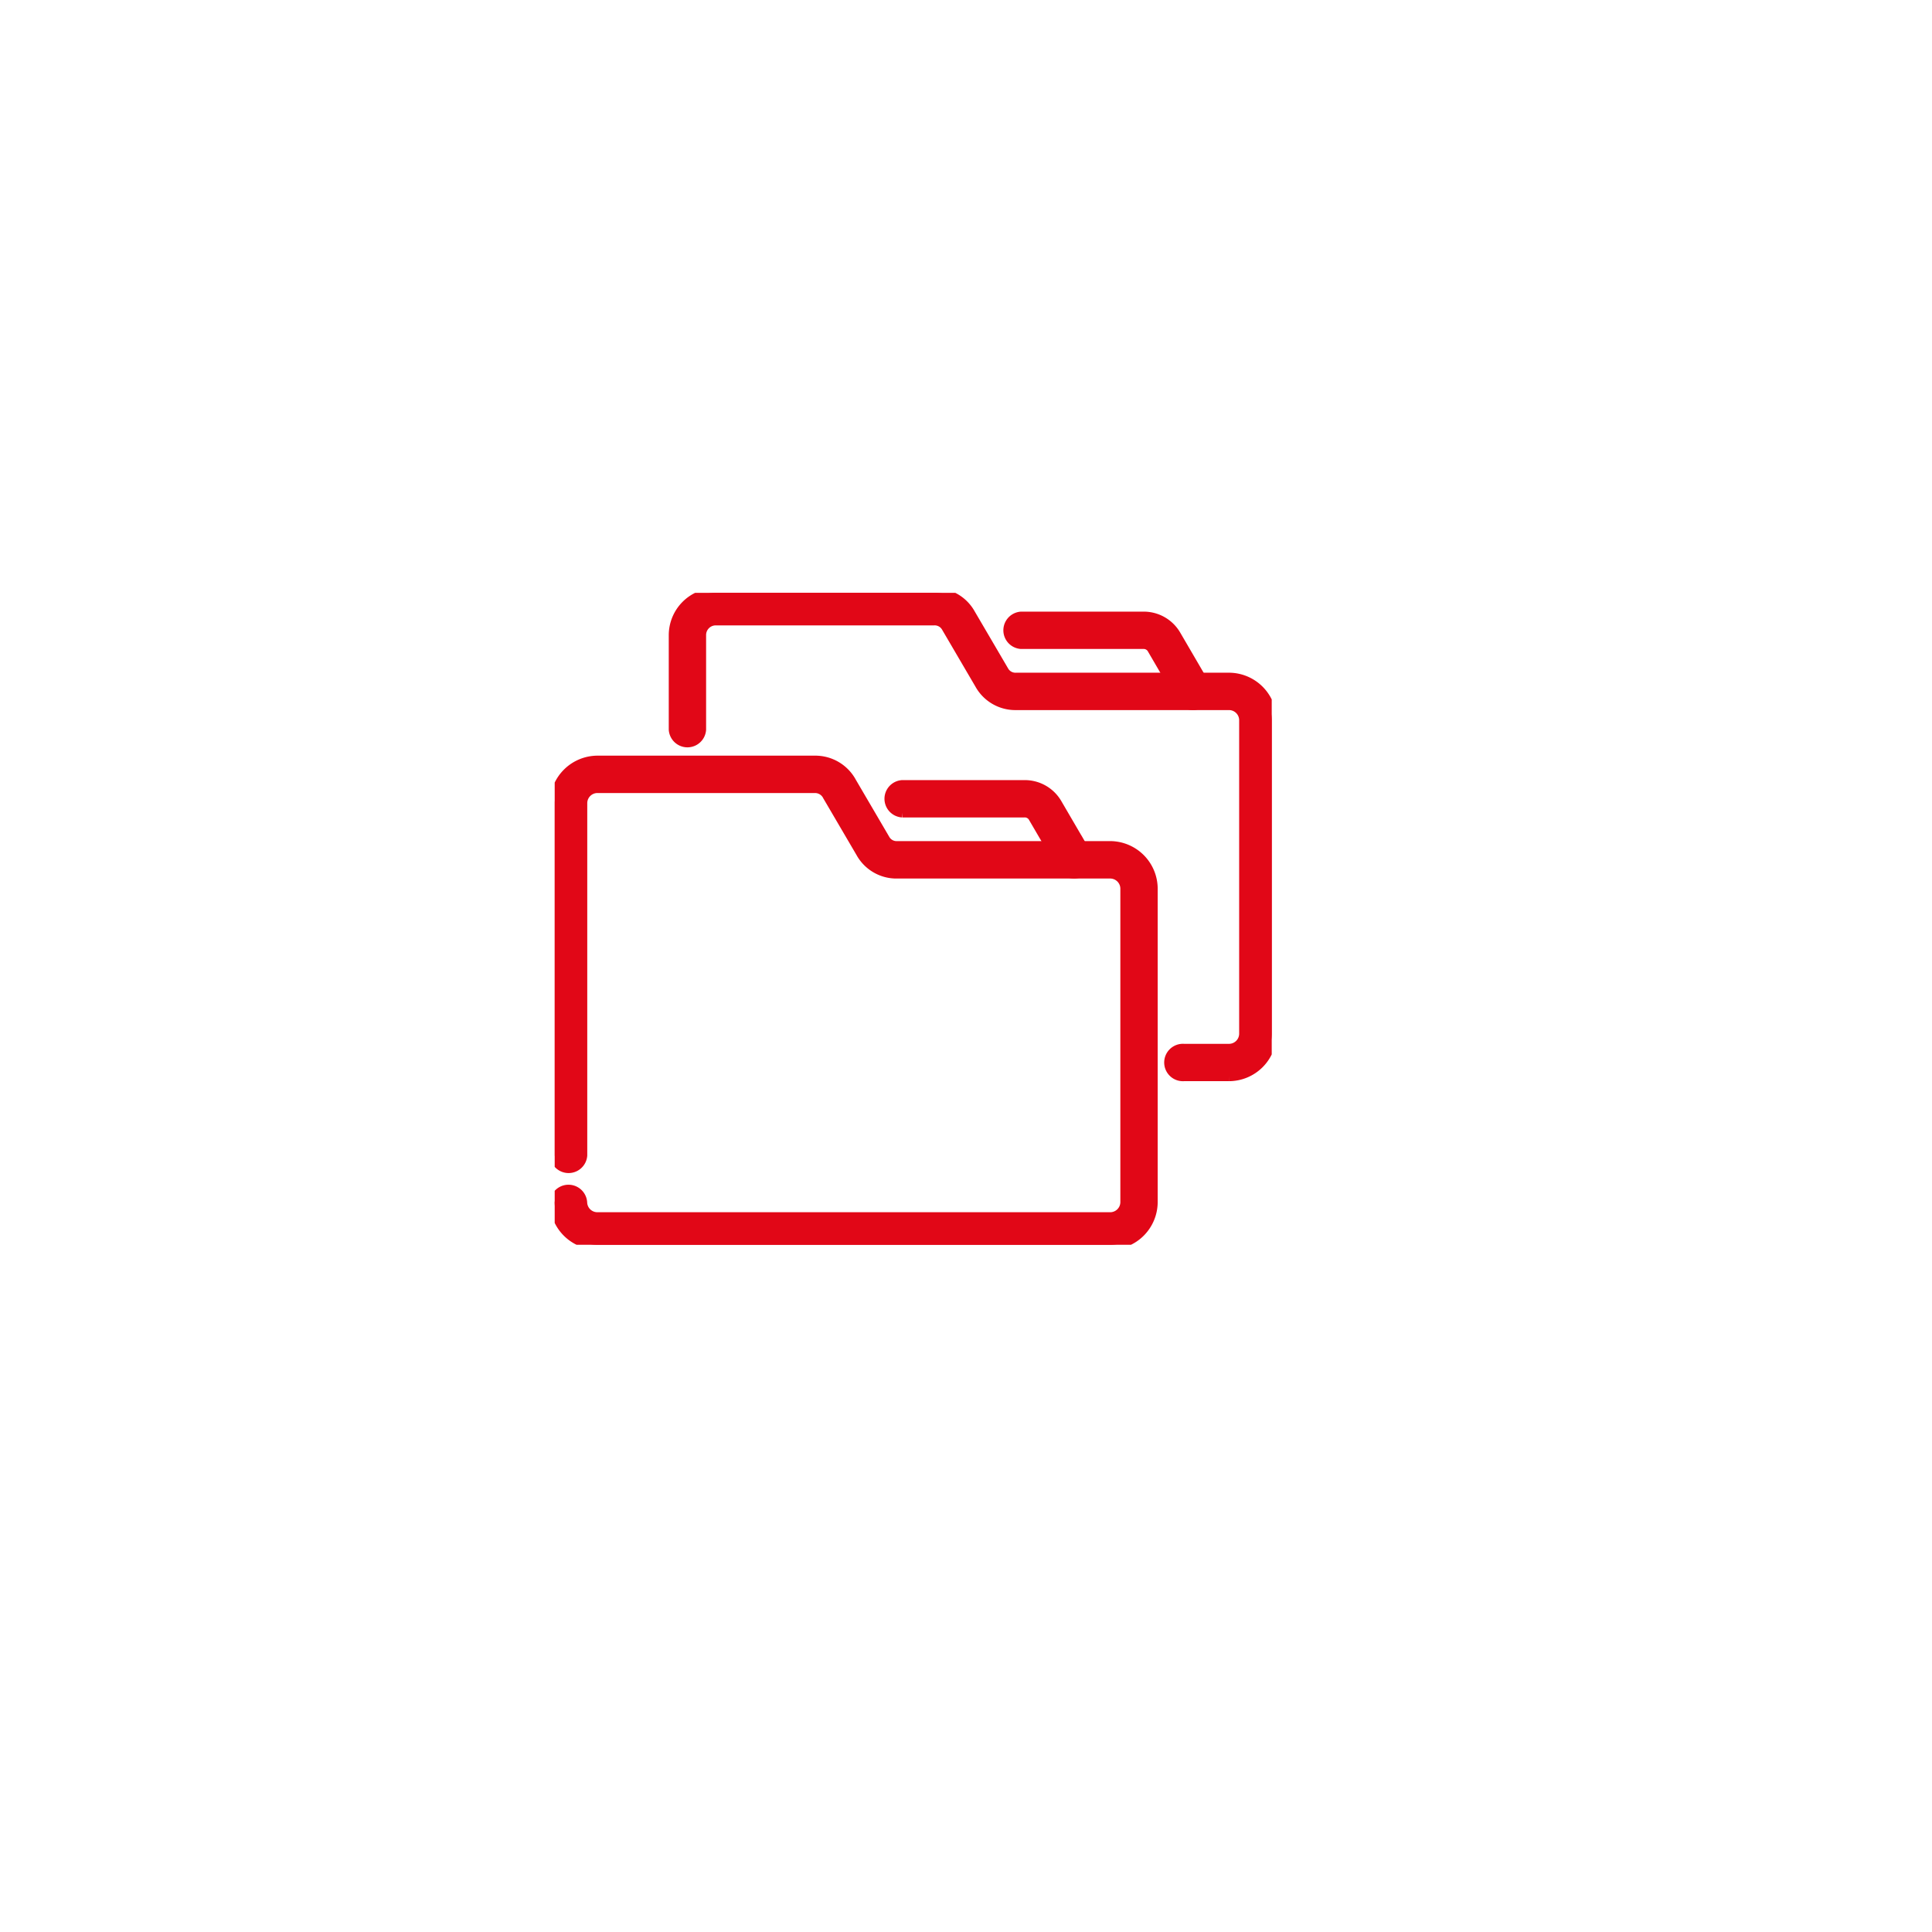 <svg xmlns="http://www.w3.org/2000/svg" xmlns:xlink="http://www.w3.org/1999/xlink" width="119" height="119" viewBox="0 0 119 119">
  <defs>
    <filter id="Ellipse_190" x="0" y="0" width="119" height="119" filterUnits="userSpaceOnUse">
      <feOffset dx="3" dy="3" input="SourceAlpha"/>
      <feGaussianBlur stdDeviation="5" result="blur"/>
      <feFlood flood-opacity="0.051"/>
      <feComposite operator="in" in2="blur"/>
      <feComposite in="SourceGraphic"/>
    </filter>
    <clipPath id="clip-path">
      <rect id="Rectangle_27133" data-name="Rectangle 27133" width="44.165" height="40.156" fill="#e10717" stroke="#e10717" stroke-width="0.6"/>
    </clipPath>
  </defs>
  <g id="Backed_up" data-name="Backed up" transform="translate(-10762 4399.008)">
    <g transform="matrix(1, 0, 0, 1, 10762, -4399.01)" filter="url(#Ellipse_190)">
      <circle id="Ellipse_190-2" data-name="Ellipse 190" cx="44.5" cy="44.5" r="44.5" transform="translate(12 12)" fill="#fff"/>
    </g>
    <g id="Group_53434" data-name="Group 53434" transform="translate(10796.166 -4362.492)">
      <g id="Group_53372" data-name="Group 53372" clip-path="url(#clip-path)">
        <path id="Path_58328" data-name="Path 58328" d="M34.241,164.612H2.606A2.641,2.641,0,0,1,0,162.006a.852.852,0,0,1,1.7,0,.928.928,0,0,0,.9.9H34.241a.927.927,0,0,0,.9-.9V142.653a.927.927,0,0,0-.9-.9H21.1a2.509,2.509,0,0,1-2.251-1.3l-2.043-3.487a.858.858,0,0,0-.769-.48H2.606a.928.928,0,0,0-.9.9V159.1a.852.852,0,0,1-1.7,0V137.39a2.641,2.641,0,0,1,2.606-2.606H16.042a2.54,2.54,0,0,1,2.252,1.344l2.043,3.489a.821.821,0,0,0,.767.43H34.241a2.64,2.64,0,0,1,2.6,2.606v19.353a2.64,2.64,0,0,1-2.6,2.606" transform="translate(0 -124.456)" fill="#e10717" stroke="#e10717" stroke-width="0.6"/>
        <path id="Path_58329" data-name="Path 58329" d="M279.668,159.858a.853.853,0,0,1-.736-.423l-1.755-3.007a.6.6,0,0,0-.567-.332h-7.52a.852.852,0,0,1,0-1.7h7.52a2.3,2.3,0,0,1,2.033,1.166l1.76,3.016a.854.854,0,0,1-.736,1.283" transform="translate(-247.684 -142.562)" fill="#e10717" stroke="#e10717" stroke-width="0.6"/>
        <path id="Path_58330" data-name="Path 58330" d="M129.76,29.778h-2.807a.852.852,0,1,1,0-1.7h2.807a.928.928,0,0,0,.9-.9V7.821a.928.928,0,0,0-.9-.9H116.625a2.513,2.513,0,0,1-2.252-1.3l-2.041-3.485a.825.825,0,0,0-.769-.432H98.127a.894.894,0,0,0-.9.9V8.422a.852.852,0,0,1-1.7,0V2.606A2.609,2.609,0,0,1,98.127,0h13.436a2.515,2.515,0,0,1,2.252,1.3l2.043,3.487a.82.82,0,0,0,.767.432H129.76a2.641,2.641,0,0,1,2.606,2.606V27.172a2.641,2.641,0,0,1-2.606,2.606" transform="translate(-88.201)" fill="#e10717" stroke="#e10717" stroke-width="0.6"/>
        <path id="Path_58331" data-name="Path 58331" d="M375.189,24.443a.851.851,0,0,1-.736-.423L372.7,21.011a.6.6,0,0,0-.566-.33h-7.52a.852.852,0,0,1,0-1.7h7.52a2.3,2.3,0,0,1,2.033,1.164l1.76,3.017a.854.854,0,0,1-.736,1.283" transform="translate(-335.885 -17.524)" fill="#e10717" stroke="#e10717" stroke-width="0.6"/>
      </g>
    </g>
  </g>
</svg>
